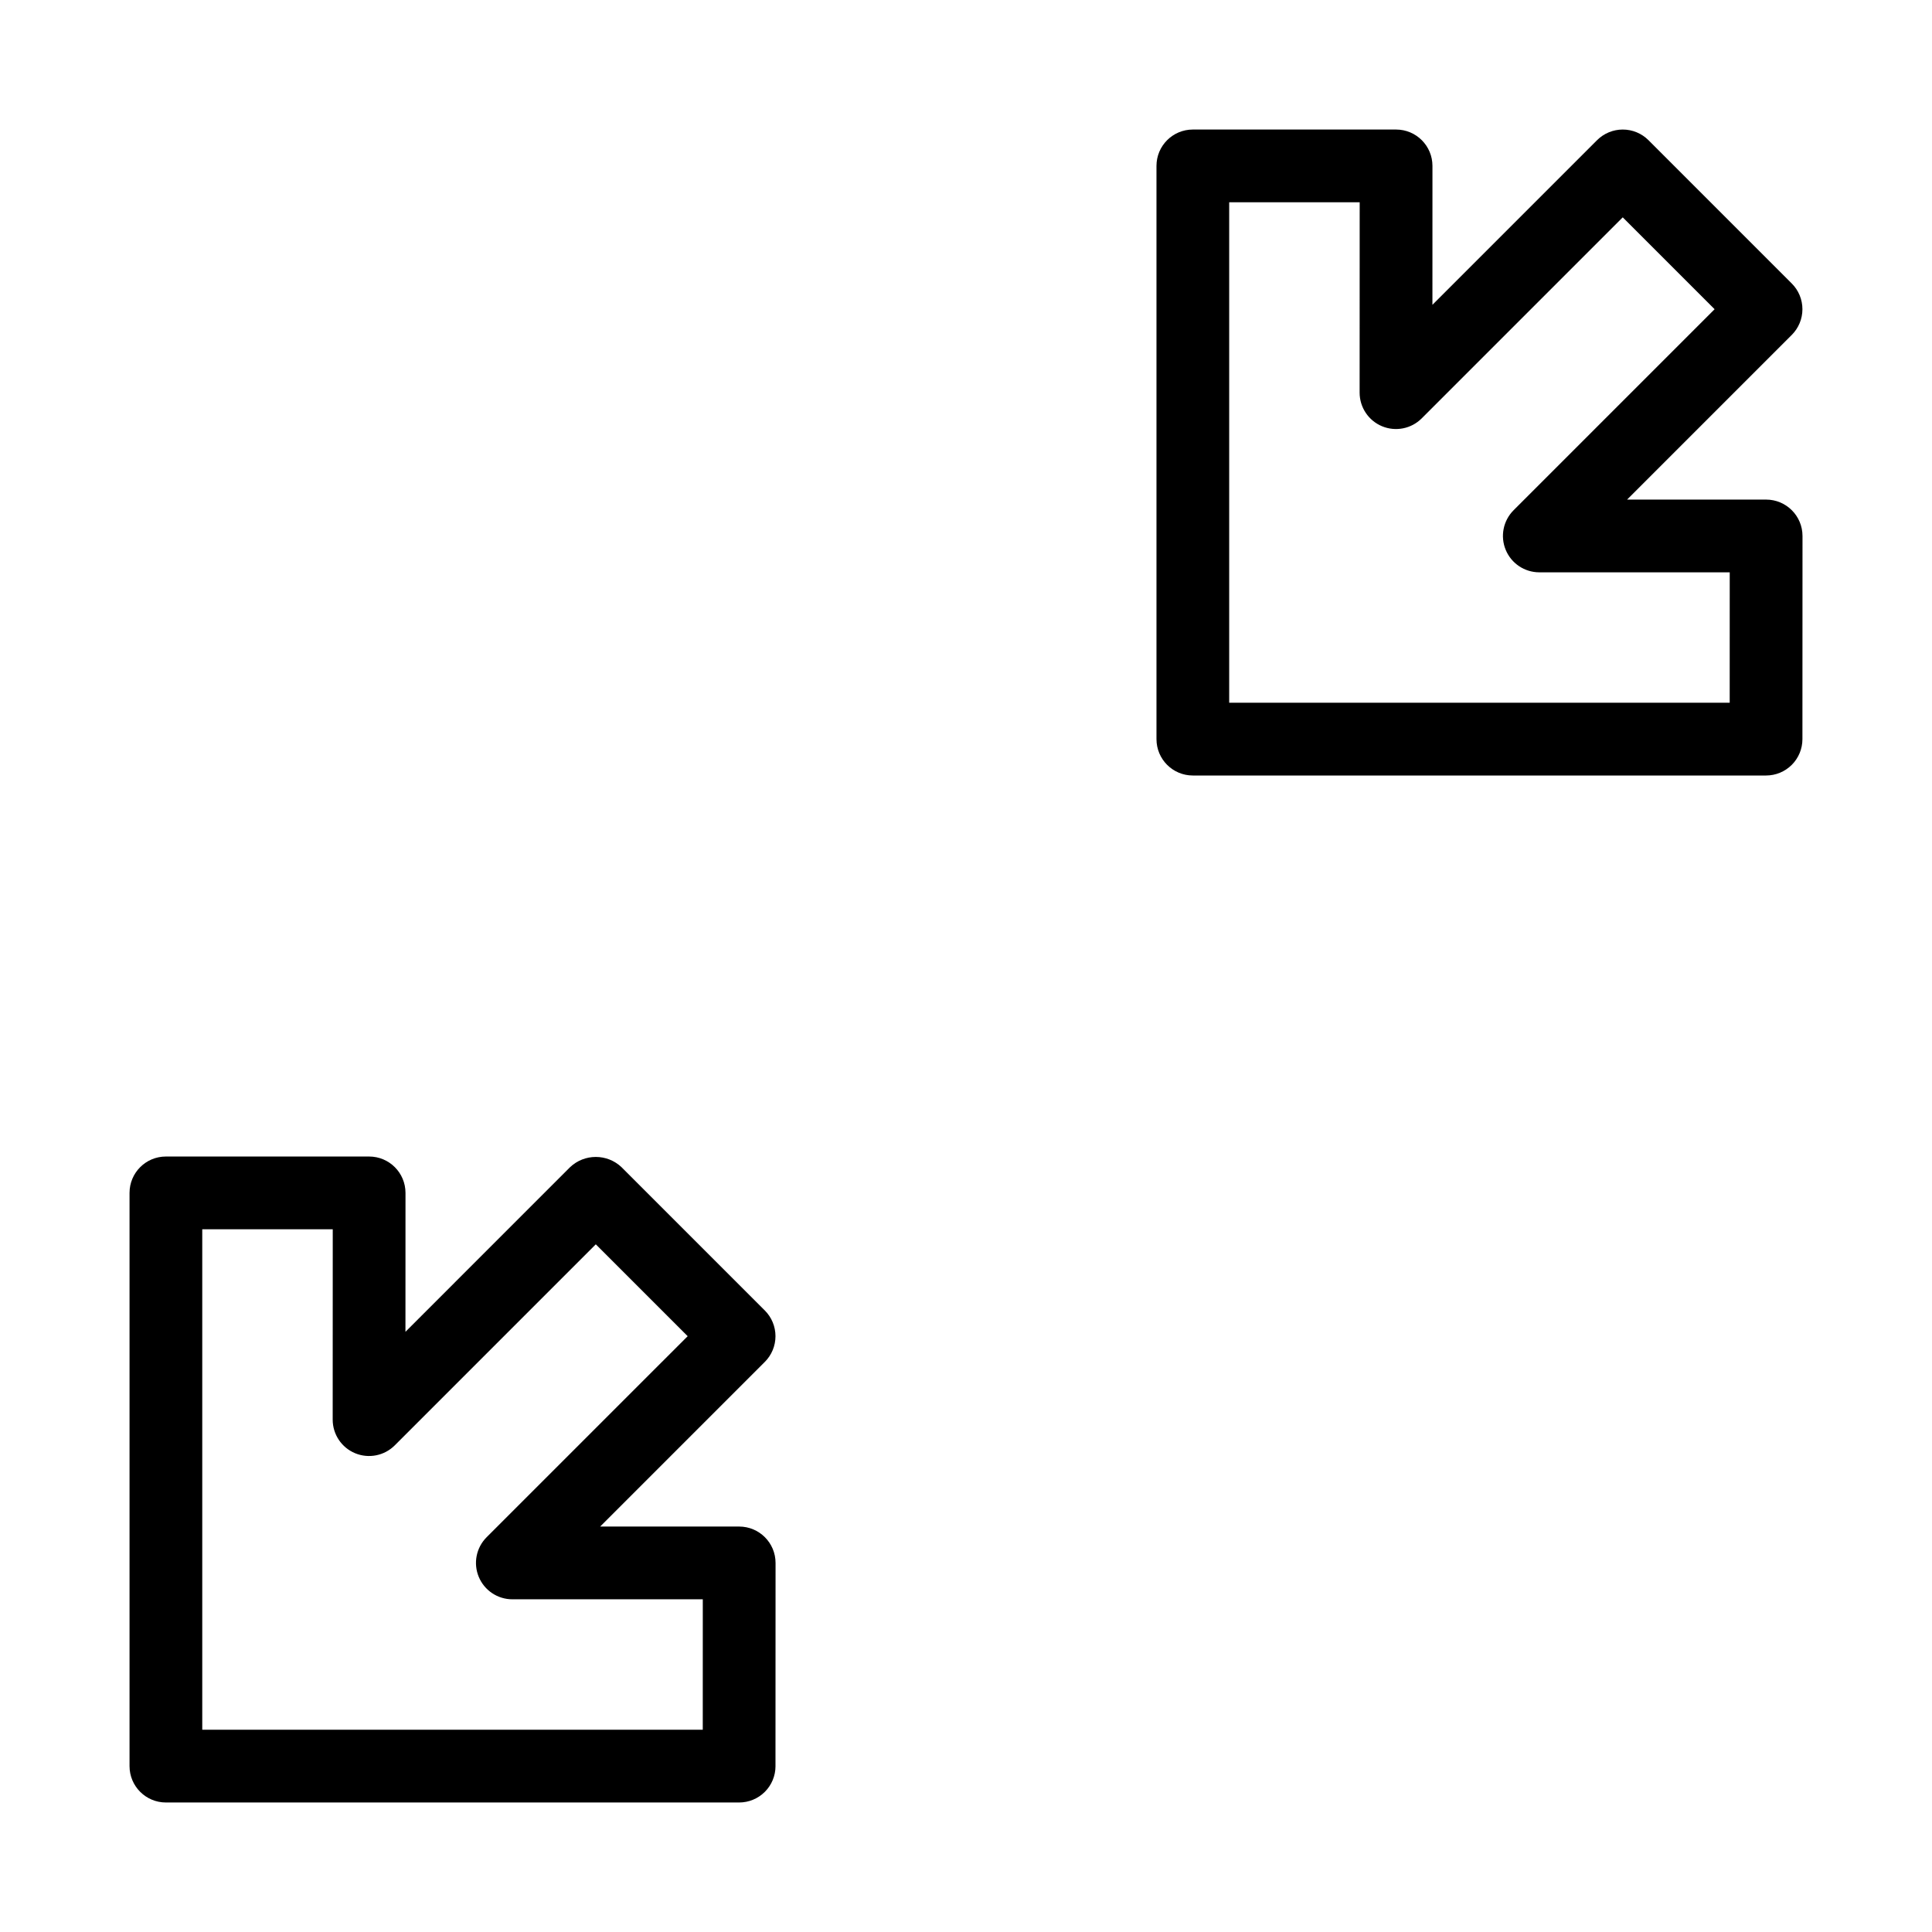 <?xml version="1.0" encoding="UTF-8"?>
<!-- Uploaded to: ICON Repo, www.iconrepo.com, Generator: ICON Repo Mixer Tools -->
<svg fill="#000000" width="800px" height="800px" version="1.1" viewBox="144 144 512 512" xmlns="http://www.w3.org/2000/svg">
 <g>
  <path d="m612.04 276.39h-36.836l43.637-43.637-0.004 0.004c1.809-1.809 2.824-4.258 2.824-6.816 0-2.555-1.016-5.008-2.824-6.812l-37.973-37.98c-1.809-1.805-4.258-2.82-6.816-2.82-2.555 0-5.008 1.016-6.812 2.82l-43.629 43.629 0.008-36.809c0-5.324-4.312-9.641-9.637-9.641h-53.863c-5.324 0-9.637 4.312-9.637 9.637v151.91c0 5.324 4.312 9.641 9.637 9.641h151.91c2.555 0 5.004-1.016 6.812-2.82 1.809-1.809 2.824-4.258 2.824-6.812l0.02-53.844c0-5.324-4.316-9.641-9.641-9.645zm-9.652 53.844h-132.64v-132.63h34.582l-0.016 50.449c0 3.898 2.348 7.418 5.949 8.91 3.602 1.492 7.75 0.668 10.504-2.09l53.277-53.277 24.344 24.348-53.273 53.273h0.004c-2.758 2.758-3.582 6.902-2.09 10.504 1.492 3.602 5.004 5.949 8.902 5.949h50.465z"/>
  <path d="m349.51 612.04 0.02-53.844c0-5.324-4.316-9.641-9.641-9.645h-36.84l43.637-43.637v0.004c1.809-1.809 2.824-4.258 2.824-6.816 0-2.555-1.016-5.008-2.824-6.812l-37.98-37.98c-3.824-3.613-9.805-3.613-13.629 0l-43.629 43.633 0.012-36.816c-0.004-5.324-4.316-9.637-9.641-9.637h-53.855c-5.324 0-9.637 4.312-9.637 9.637v151.91c0 5.324 4.312 9.641 9.637 9.641h151.91c2.559 0 5.008-1.016 6.816-2.82 1.809-1.809 2.824-4.258 2.824-6.812zm-19.27-9.645h-132.64v-132.63h34.582l-0.016 50.453c0 3.898 2.348 7.414 5.949 8.906 3.602 1.492 7.746 0.668 10.504-2.09l53.273-53.277 24.348 24.348-53.277 53.273c-2.758 2.758-3.582 6.902-2.09 10.504 1.492 3.602 5.008 5.949 8.906 5.949h50.469z"/>
 </g>
</svg>